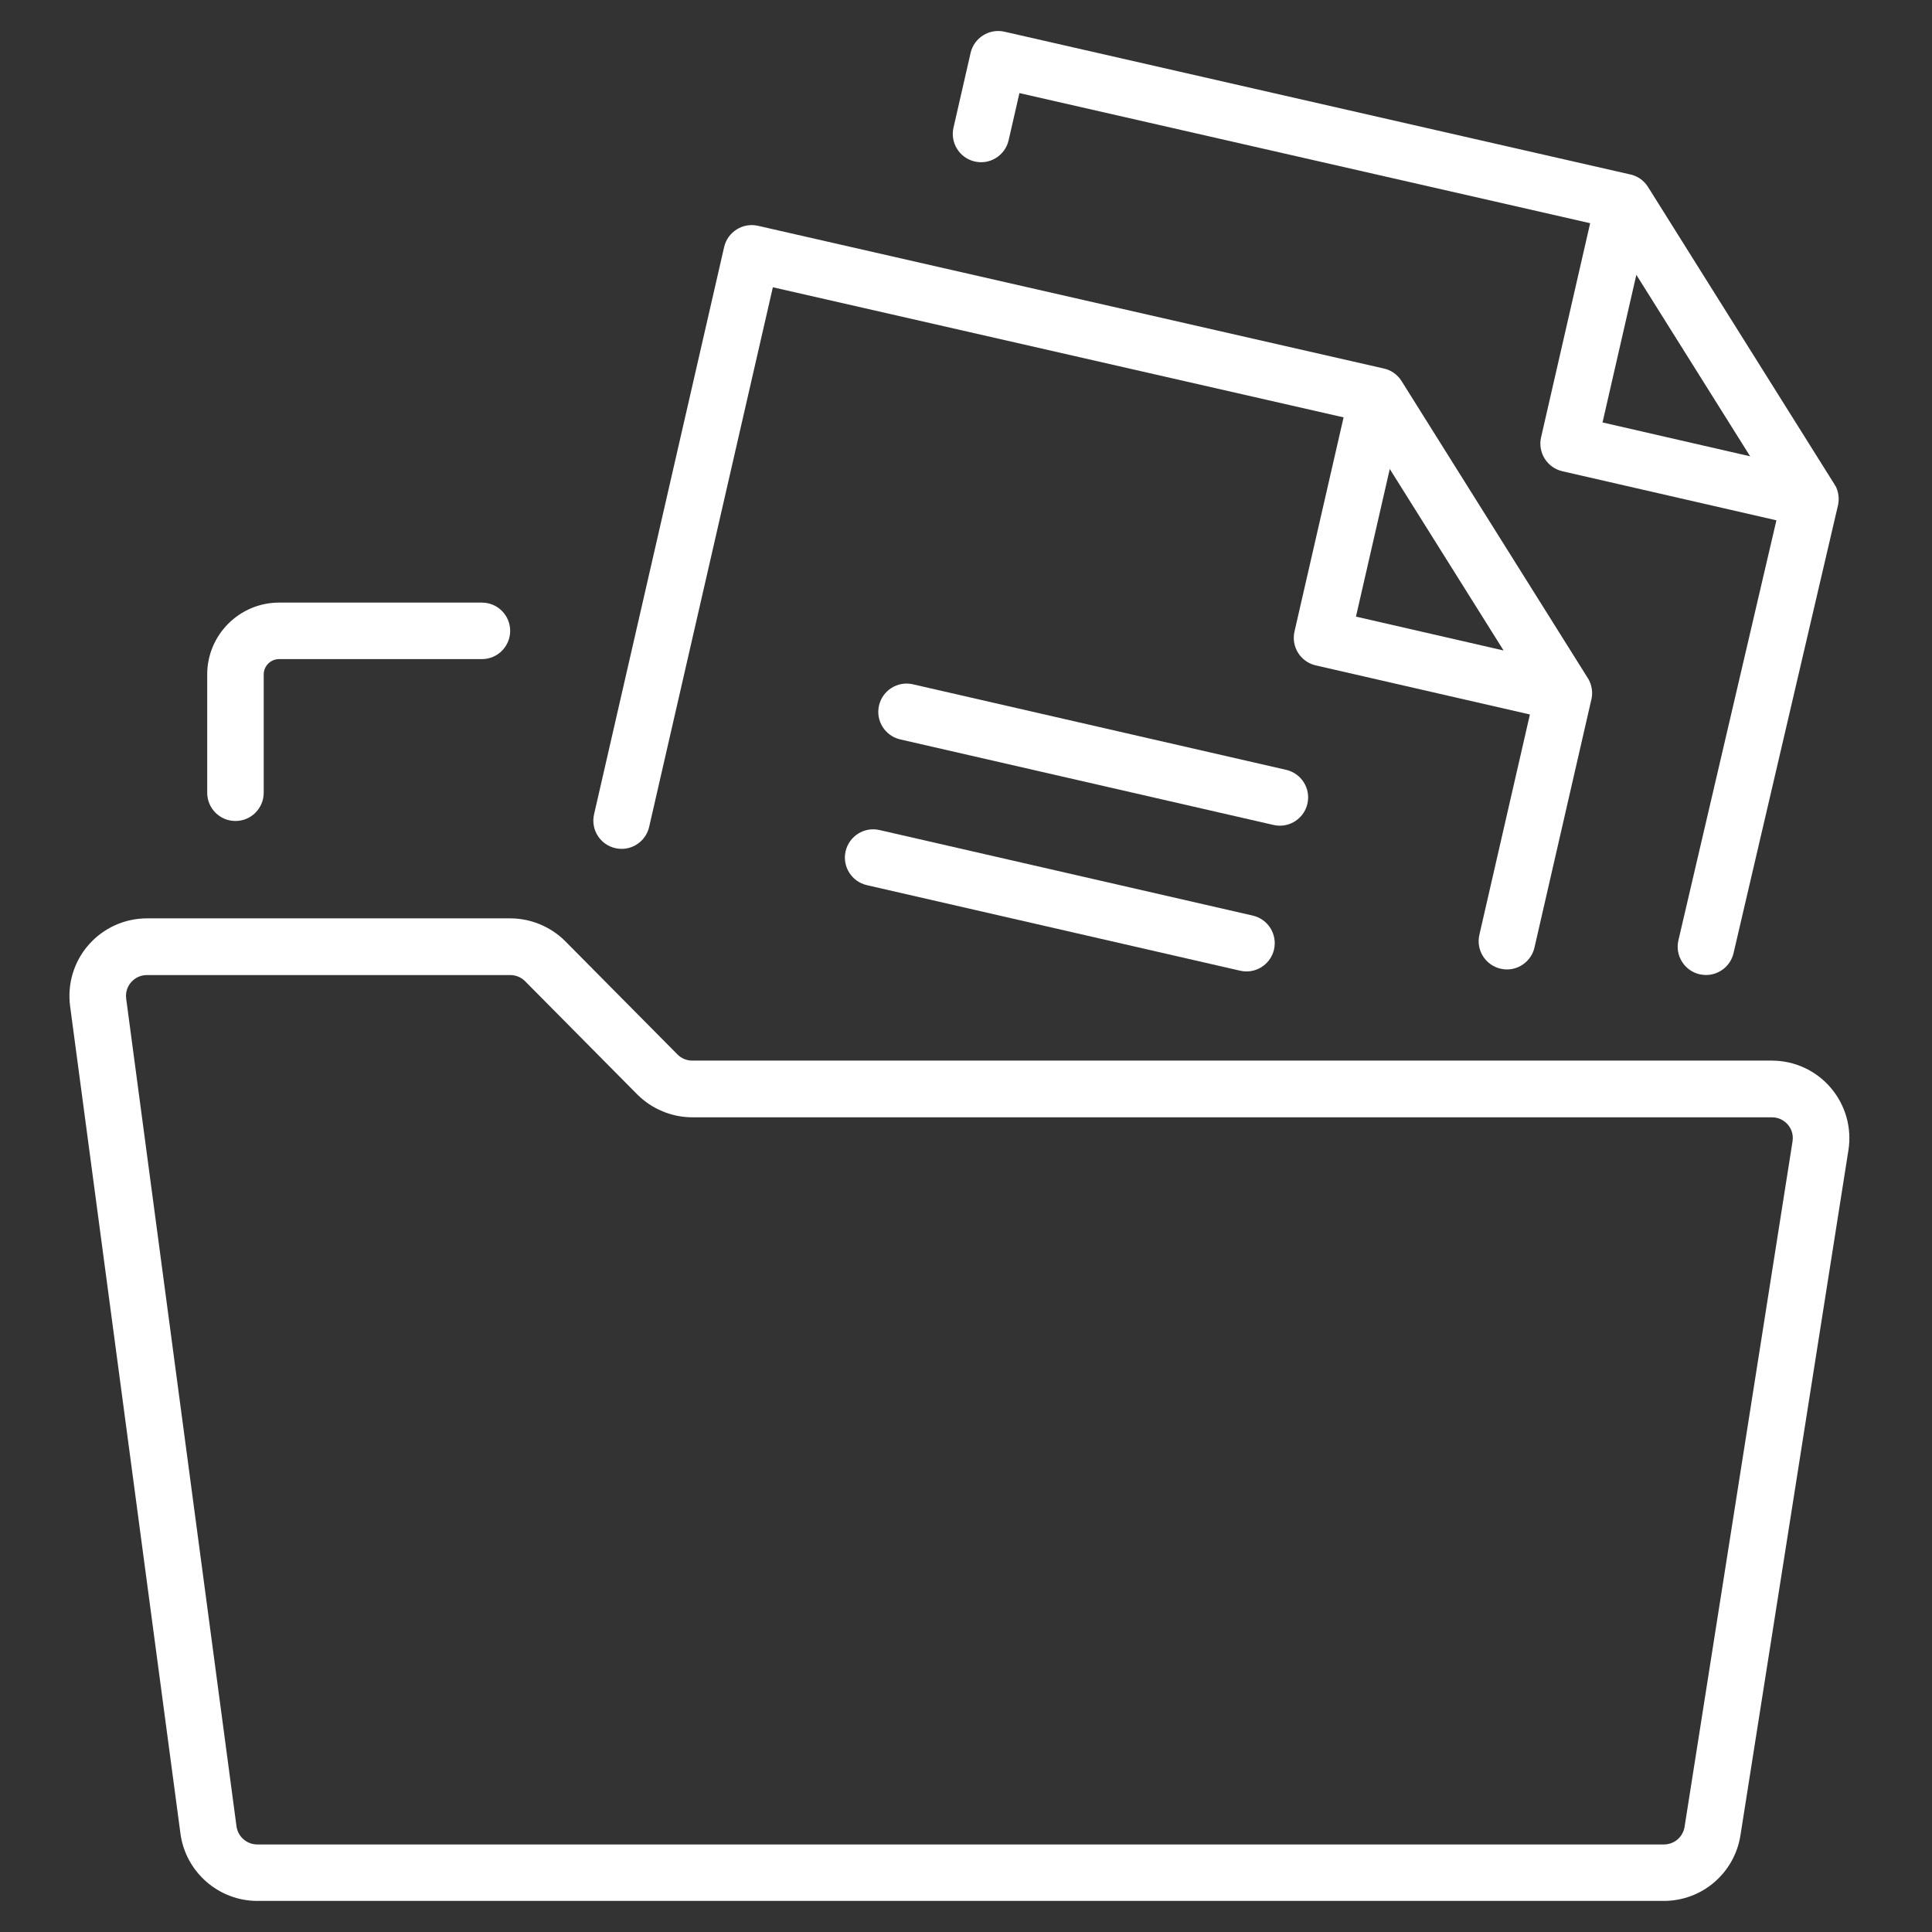 <?xml version="1.0" encoding="iso-8859-1"?>
<!-- Generator: Adobe Illustrator 29.5.1, SVG Export Plug-In . SVG Version: 9.03 Build 0)  -->
<svg version="1.1" id="_x2014_&#xCE;&#xD3;&#xC8;_x5F_1"
	 xmlns="http://www.w3.org/2000/svg" xmlns:xlink="http://www.w3.org/1999/xlink" x="0px" y="0px" viewBox="0 0 32 32"
	 style="enable-background:new 0 0 32 32;" xml:space="preserve">
<rect x="0" y="0" width="32" height="32" fill="#333333" stroke="none"/>
<g>
	<path style="fill:#FFFFFF;" d="M30.323,18.017c-0.244-0.286-0.6-0.45-0.976-0.45H11.466c-0.092,0-0.182-0.037-0.246-0.103
		l-1.856-1.873c-0.239-0.241-0.572-0.38-0.912-0.38H2.434c-0.37,0-0.722,0.16-0.966,0.438c-0.244,0.278-0.355,0.648-0.307,1.015
		l1.828,13.707c0.085,0.635,0.632,1.114,1.272,1.114h23.298c0.306,0,0.602-0.109,0.834-0.308c0.232-0.199,0.386-0.474,0.434-0.776
		l1.789-11.352C30.674,18.68,30.567,18.303,30.323,18.017z M29.69,18.905l-1.788,11.352c-0.027,0.17-0.171,0.293-0.342,0.293H4.261
		c-0.173,0-0.321-0.129-0.344-0.301L2.09,16.542c-0.018-0.136,0.044-0.23,0.083-0.274c0.039-0.044,0.124-0.118,0.261-0.118h6.018
		c0.092,0,0.182,0.037,0.246,0.103l1.856,1.873c0.239,0.241,0.572,0.38,0.912,0.38h17.882c0.139,0,0.225,0.076,0.264,0.121
		C29.65,18.671,29.712,18.768,29.69,18.905z"/>
	<path style="fill:#FFFFFF;" d="M3.9,13.598c0.259,0,0.468-0.21,0.468-0.468v-1.959c0-0.14,0.114-0.254,0.254-0.254h3.36
		c0.259,0,0.468-0.21,0.468-0.468c0-0.259-0.21-0.468-0.468-0.468h-3.36c-0.656,0-1.19,0.534-1.19,1.19v1.959
		C3.432,13.389,3.641,13.598,3.9,13.598z"/>
	<path style="fill:#FFFFFF;" d="M10.191,14.048c0.035,0.008,0.07,0.012,0.105,0.012c0.213,0,0.406-0.147,0.456-0.364l2.049-8.938
		l9.453,2.155l-0.813,3.547c-0.058,0.252,0.1,0.503,0.352,0.561l3.547,0.813l-0.837,3.65c-0.058,0.252,0.1,0.503,0.352,0.561
		c0.035,0.008,0.07,0.012,0.105,0.012c0.213,0,0.406-0.147,0.456-0.364l0.942-4.107c0.002-0.007,0.003-0.015,0.005-0.022
		c0,0,0-0.001,0-0.001c0.002-0.01,0.003-0.021,0.004-0.031c0-0.002,0-0.004,0.001-0.006c0.002-0.022,0.003-0.043,0.002-0.064
		c0,0,0-0.001,0-0.001c-0.001-0.023-0.004-0.045-0.008-0.067c0,0,0-0.001,0-0.001c-0.002-0.011-0.004-0.021-0.007-0.032
		c0,0,0-0.001,0-0.001c-0.003-0.01-0.006-0.021-0.009-0.031c-0.001-0.002-0.001-0.003-0.002-0.005
		c-0.003-0.009-0.007-0.018-0.011-0.027c0-0.001-0.001-0.002-0.001-0.003c-0.004-0.009-0.009-0.019-0.013-0.028
		c-0.001-0.002-0.002-0.004-0.003-0.006c-0.005-0.009-0.01-0.018-0.016-0.027l-3.086-4.922c-0.07-0.111-0.181-0.186-0.305-0.21
		c-0.003-0.001-10.354-2.361-10.354-2.361c-0.252-0.057-0.503,0.1-0.561,0.352l-2.154,9.394C9.781,13.739,9.939,13.99,10.191,14.048
		z M23.019,7.768l1.885,3.006l-2.445-0.561L23.019,7.768z"/>
	<path style="fill:#FFFFFF;" d="M16.145,2.675c0.252,0.058,0.503-0.1,0.561-0.352l0.179-0.781l9.453,2.155l-0.813,3.547
		c-0.028,0.121-0.006,0.248,0.06,0.353c0.066,0.105,0.171,0.18,0.292,0.208l3.546,0.813L27.8,15.574
		c-0.059,0.252,0.098,0.504,0.35,0.563c0.036,0.008,0.072,0.012,0.107,0.012c0.213,0,0.405-0.146,0.456-0.362l1.729-7.414
		c0.002-0.008,0.004-0.016,0.005-0.025c0-0.001,0-0.002,0-0.003c0.002-0.01,0.003-0.019,0.004-0.029c0-0.002,0-0.004,0.001-0.006
		c0.002-0.022,0.003-0.043,0.002-0.065c0,0,0-0.001,0-0.001c-0.001-0.022-0.004-0.044-0.008-0.066c0-0.001,0-0.001,0-0.002
		c-0.004-0.021-0.01-0.043-0.017-0.063c-0.001-0.002-0.001-0.003-0.002-0.005c-0.003-0.01-0.007-0.019-0.011-0.029
		c0,0,0-0.001,0-0.001c-0.004-0.01-0.009-0.019-0.014-0.028C30.4,8.05,30.399,8.048,30.398,8.046
		c-0.005-0.009-0.01-0.018-0.016-0.027c0,0,0,0,0-0.001l-3.086-4.922c-0.072-0.115-0.188-0.19-0.317-0.212
		c-0.009-0.003-10.342-2.359-10.342-2.359c-0.252-0.057-0.503,0.1-0.561,0.352l-0.283,1.237C15.735,2.366,15.893,2.617,16.145,2.675
		z M27.103,4.552l1.885,3.006l-2.445-0.561L27.103,4.552z"/>
	<path style="fill:#FFFFFF;" d="M21.655,13.312c0.058-0.252-0.1-0.503-0.352-0.561l-6.183-1.417c-0.252-0.058-0.503,0.1-0.561,0.352
		c-0.058,0.252,0.1,0.503,0.352,0.561l6.183,1.417c0.035,0.008,0.07,0.012,0.105,0.012C21.412,13.676,21.605,13.529,21.655,13.312z"
		/>
	<path style="fill:#FFFFFF;" d="M20.75,15.165l-6.183-1.417c-0.252-0.058-0.503,0.1-0.561,0.352c-0.058,0.252,0.1,0.503,0.352,0.561
		l6.183,1.417c0.035,0.008,0.07,0.012,0.105,0.012c0.213,0,0.406-0.147,0.456-0.364C21.159,15.474,21.002,15.223,20.75,15.165z"/>
</g>
</svg>
